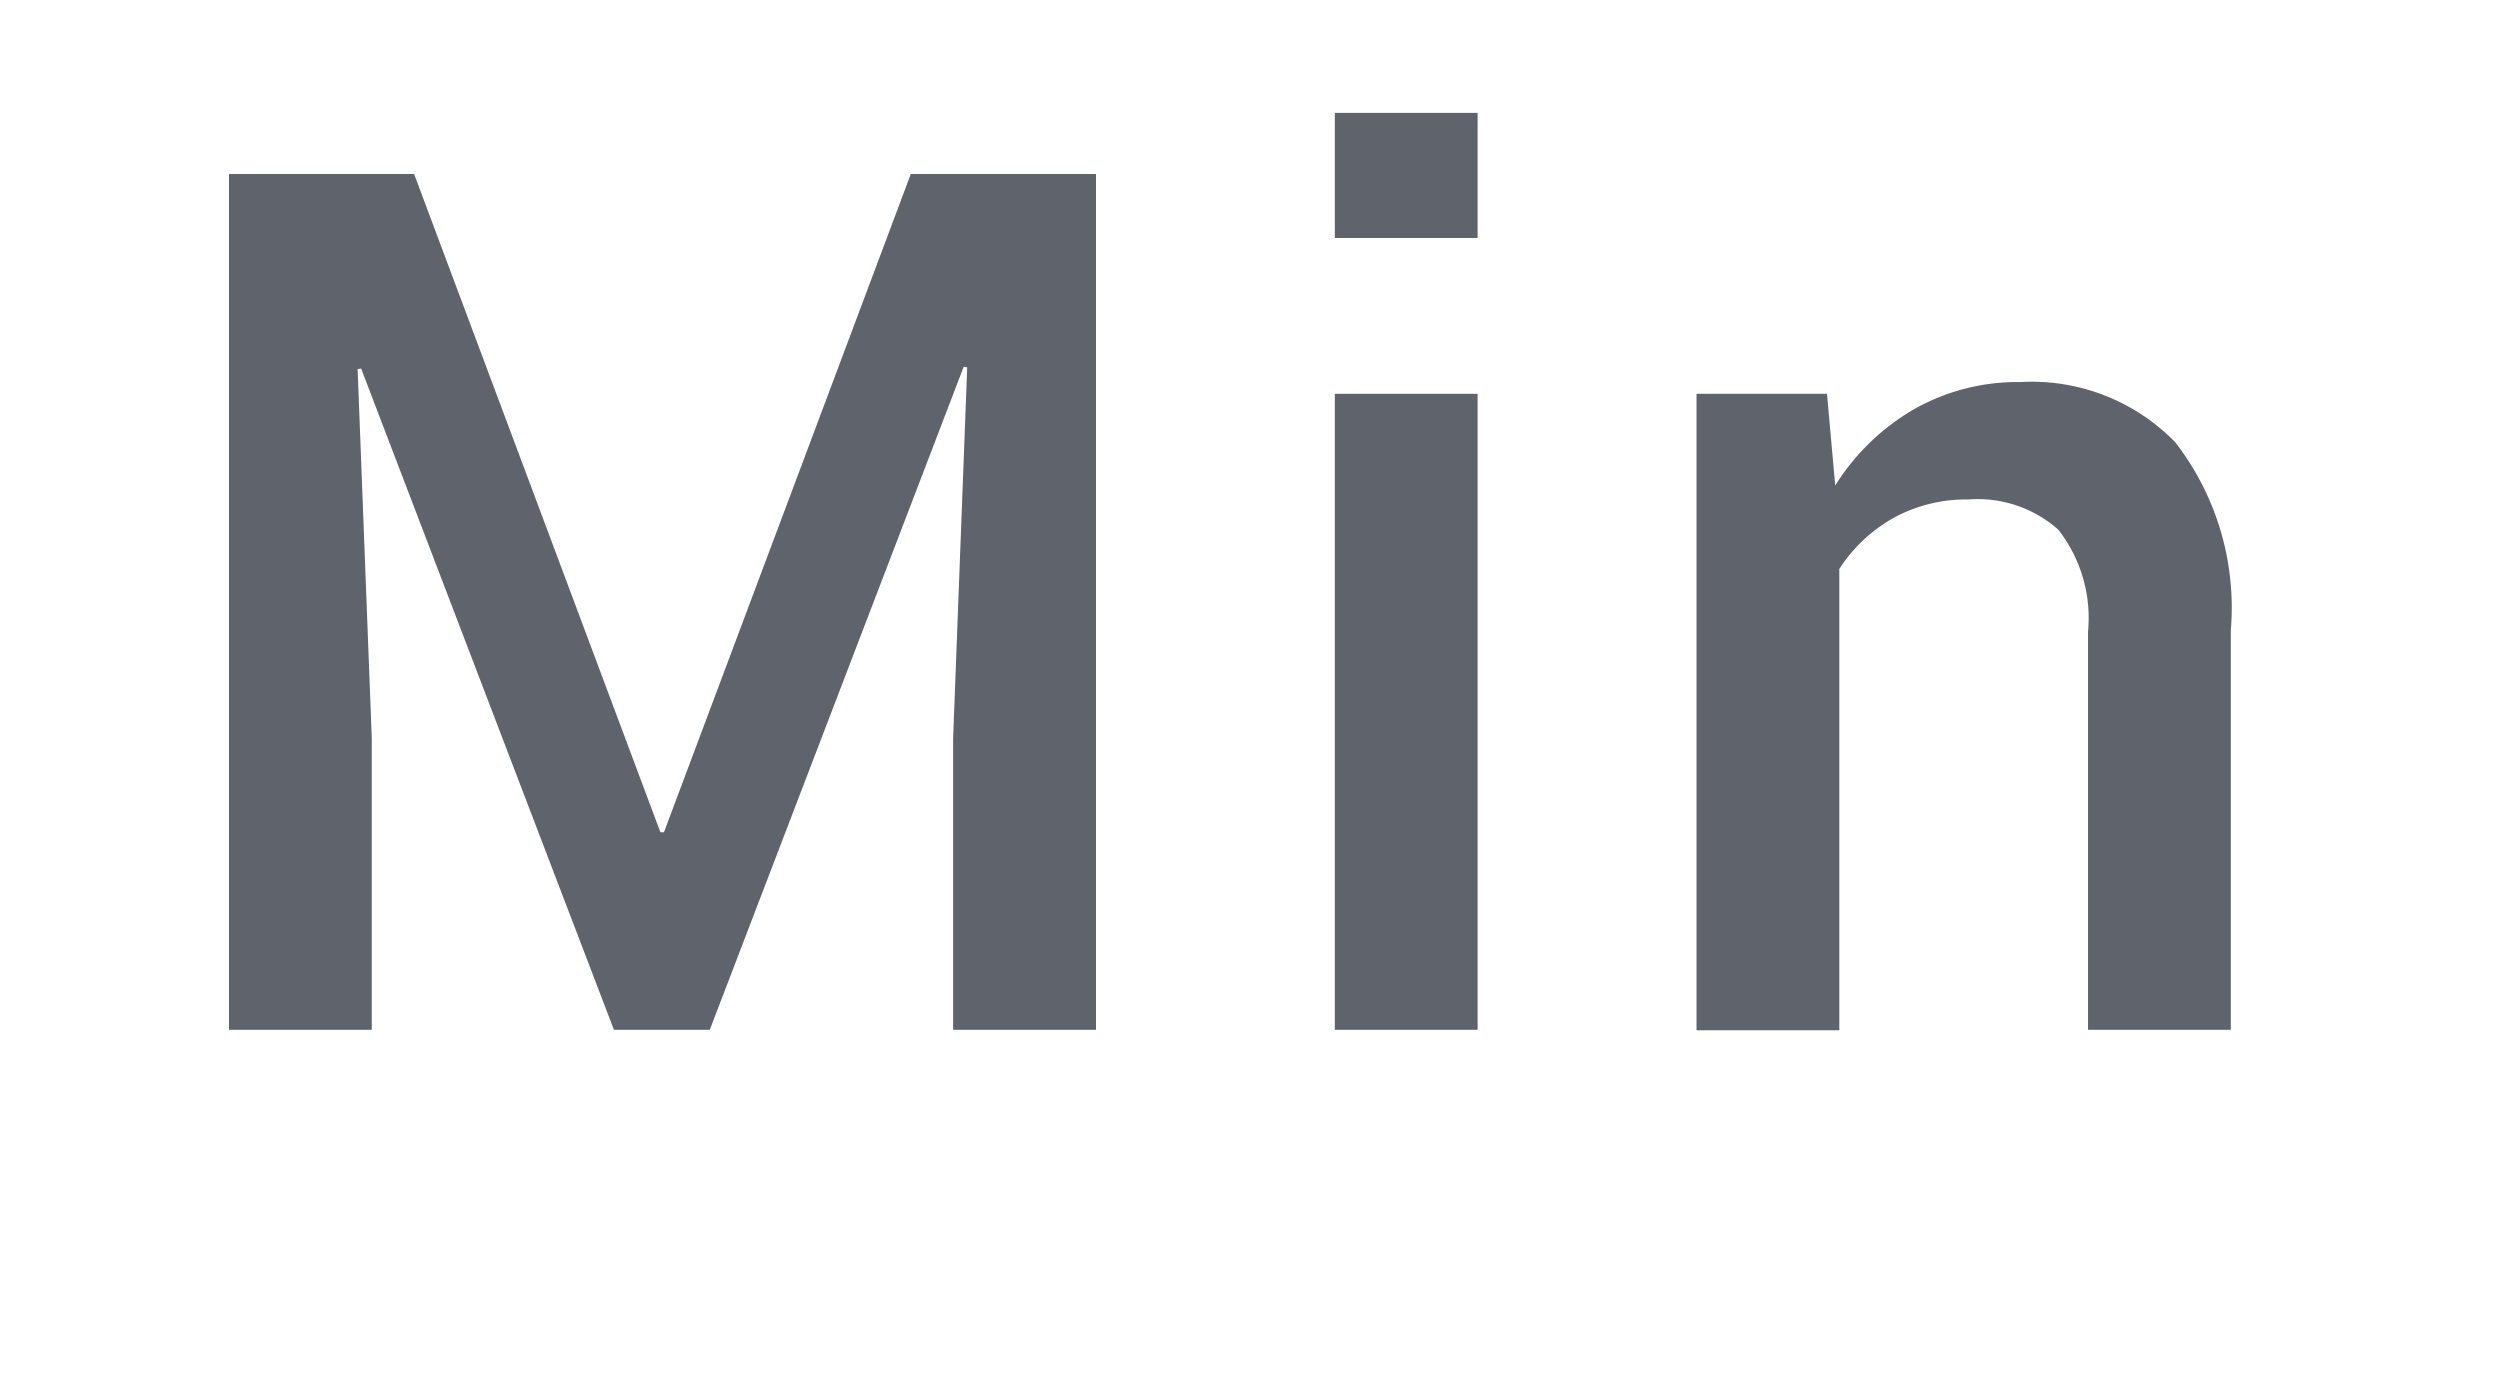 <svg id="Calque_1" data-name="Calque 1" xmlns="http://www.w3.org/2000/svg" viewBox="0 0 26.998 15">
  <defs>
    <style>
      .cls-1 {
        isolation: isolate;
      }

      .cls-2 {
        fill: #5e636c;
      }
    </style>
  </defs>
  <g id="MIN">
    <g class="cls-1">
      <path class="cls-2" d="M4.472,1.879l2.66,7.109H7.17L9.836,1.879h2v9.242H10.293V7.973l.152-4.006-.038-.006-2.742,7.16H6.63L3.9,3.98l-.038.006.153,3.987v3.148H2.473V1.879Z"/>
      <path class="cls-2" d="M15.957,2.57H14.415V1.219h1.542Zm0,8.551H14.415V4.253h1.542Z"/>
      <path class="cls-2" d="M19.73,4.253l.089.99a2.457,2.457,0,0,1,.848-.822,2.267,2.267,0,0,1,1.151-.295,2.162,2.162,0,0,1,1.673.65,2.917,2.917,0,0,1,.6,2.029v4.316H22.549v-4.3a1.551,1.551,0,0,0-.32-1.1,1.312,1.312,0,0,0-.975-.327,1.623,1.623,0,0,0-.807.2,1.678,1.678,0,0,0-.584.55v4.982H18.321V4.253Z"/>
    </g>
  </g>
</svg>
